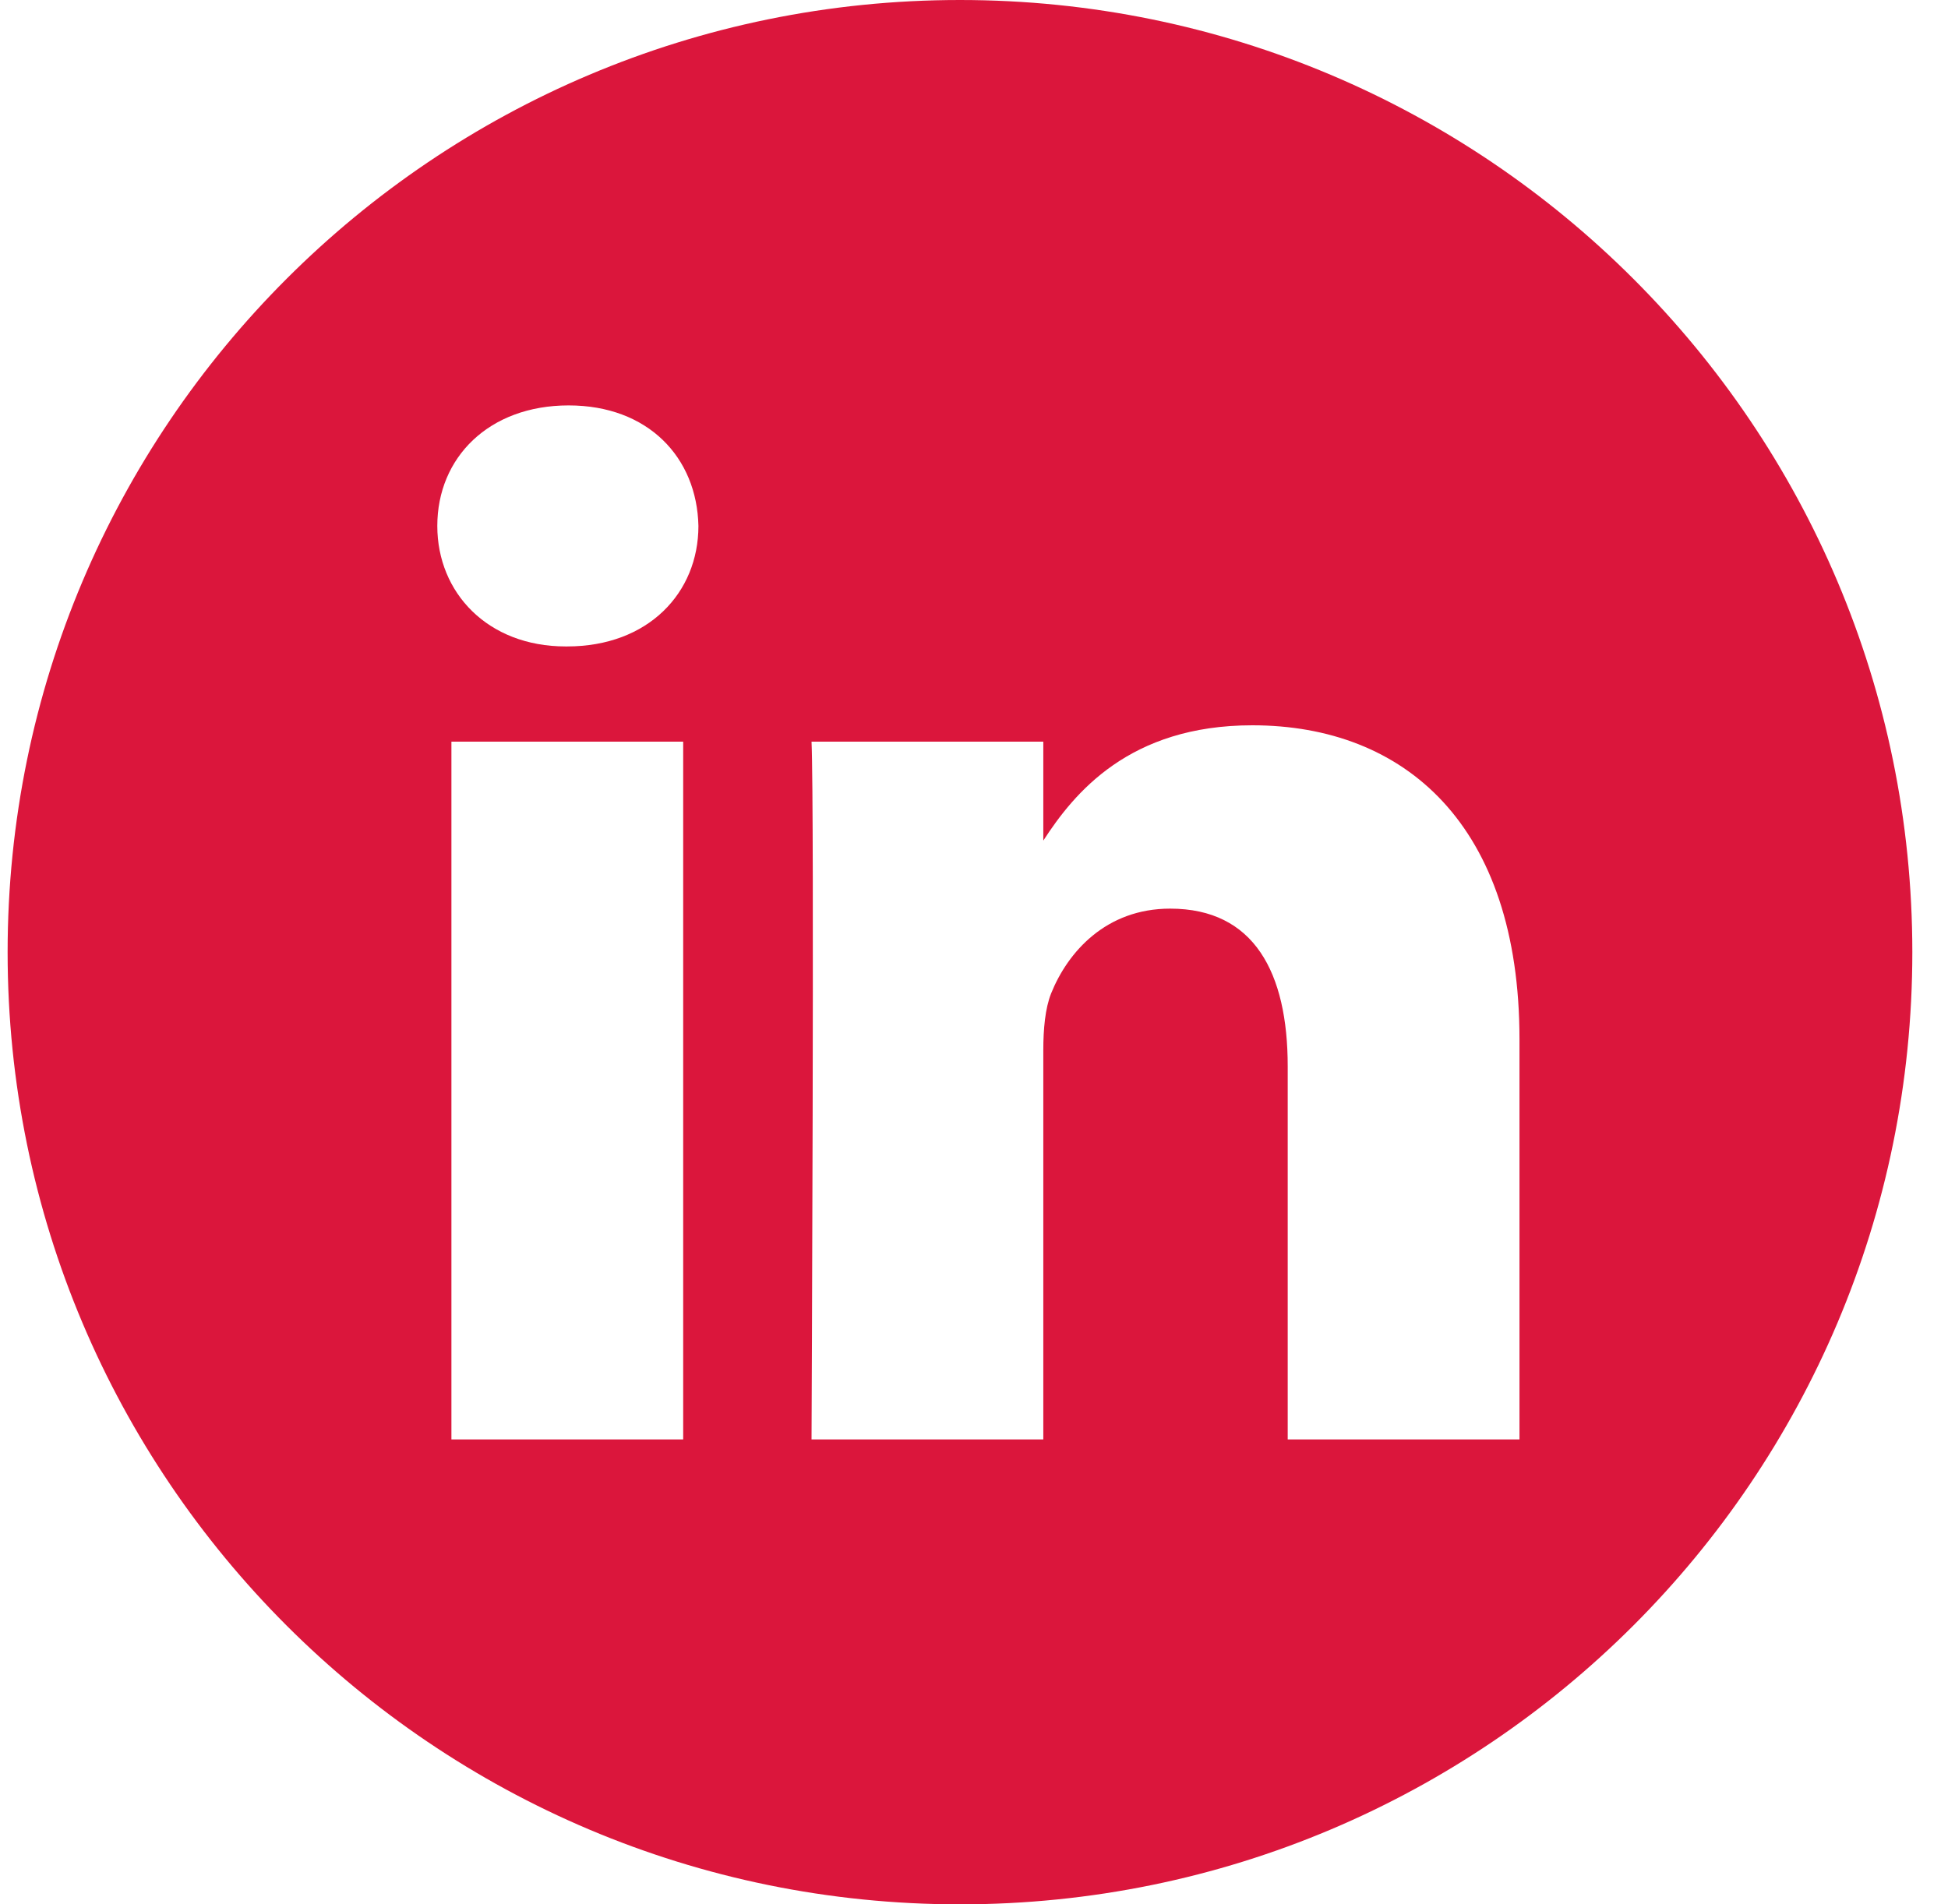 <svg width="45" height="44" viewBox="0 0 45 44" fill="none" xmlns="http://www.w3.org/2000/svg">
<path d="M22.176 0C10.024 0 0.176 9.848 0.176 22C0.176 34.152 10.024 44 22.176 44C34.327 44 44.176 34.152 44.176 22C44.176 9.848 34.327 0 22.176 0ZM15.782 33.258H10.428V17.136H15.782V33.258ZM13.101 14.936H13.066C11.27 14.936 10.102 13.698 10.102 12.152C10.102 10.57 11.296 9.367 13.135 9.367C14.974 9.367 16.1 10.57 16.134 12.152C16.134 13.698 14.974 14.936 13.101 14.936ZM35.101 33.258H29.747V24.638C29.747 22.473 28.973 20.994 27.031 20.994C25.553 20.994 24.668 21.991 24.281 22.954C24.144 23.298 24.101 23.779 24.101 24.26V33.258H18.747C18.747 33.258 18.816 18.648 18.747 17.136H24.101V19.422C24.814 18.322 26.086 16.758 28.93 16.758C32.454 16.758 35.101 19.061 35.101 24.011V33.258Z" fill="#DB163C"/>
</svg>
